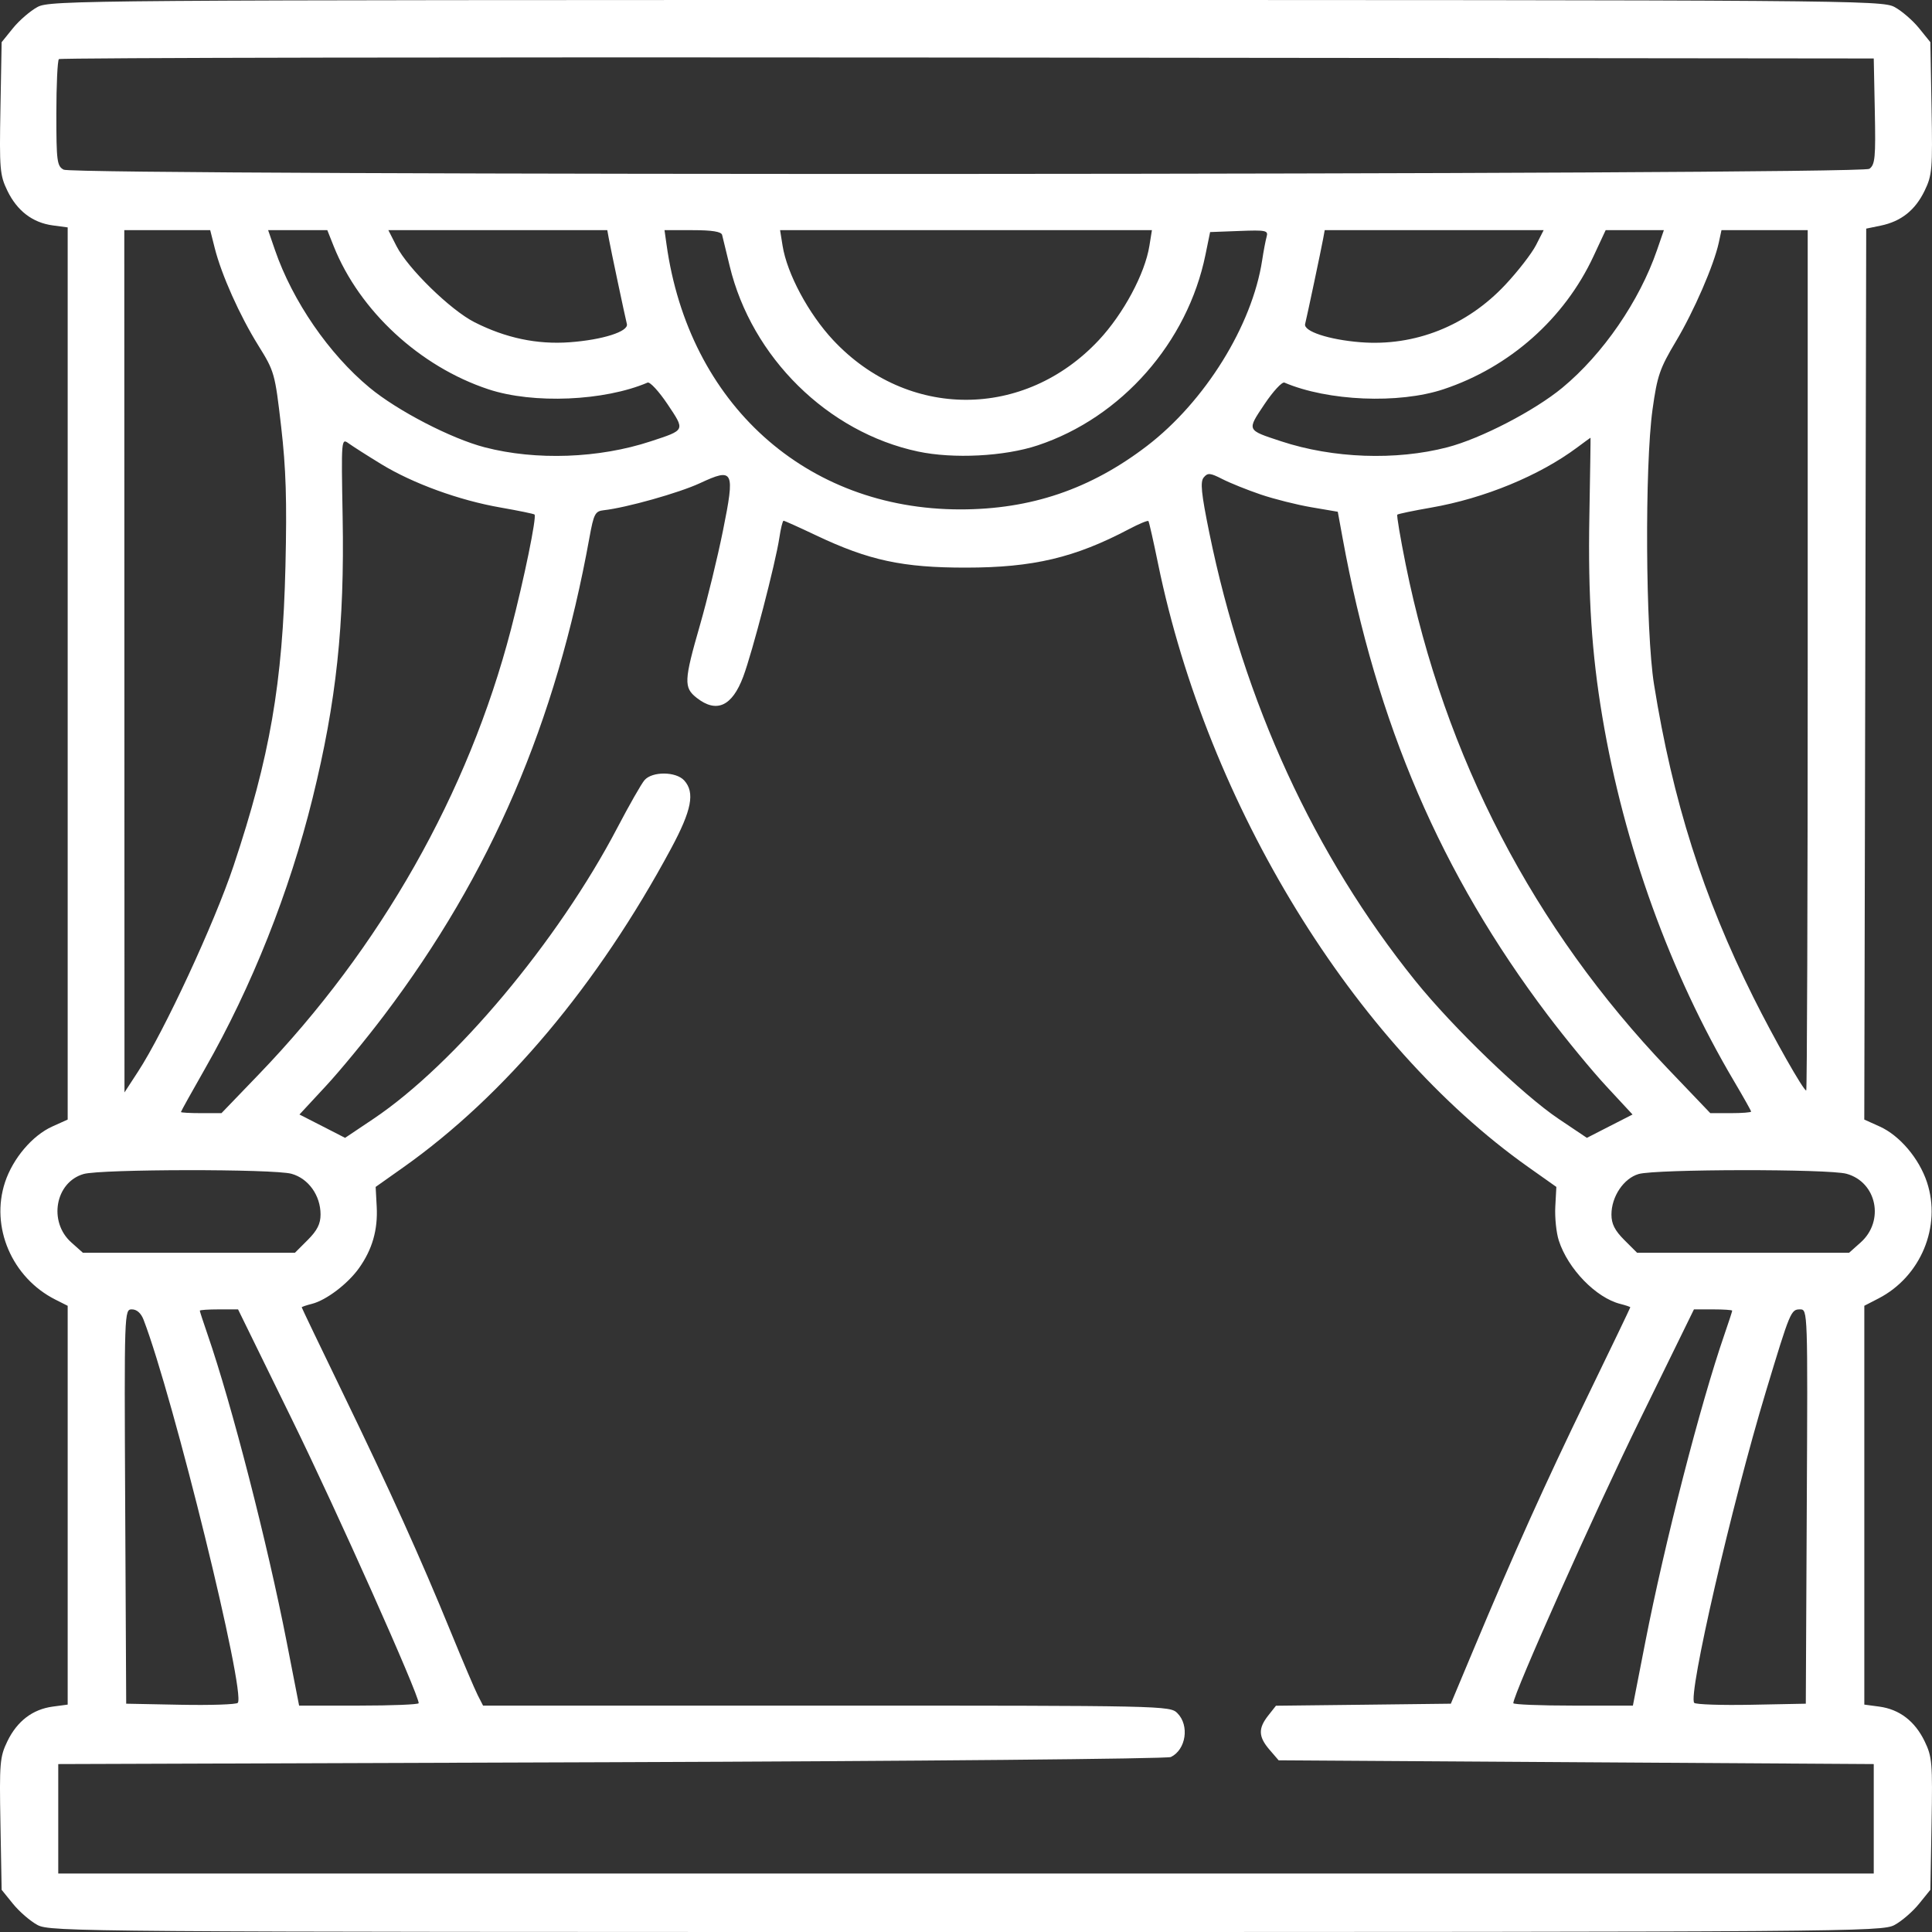 <svg width="60" height="60" viewBox="0 0 60 60" fill="none" xmlns="http://www.w3.org/2000/svg">
<rect x="0" y="0" width="60" height="60" fill="#333333" stroke="none"/>
<path fill-rule="evenodd" clip-rule="evenodd" d="M1.165 0.217C0.942 0.337 0.6 0.632 0.405 0.872L0.051 1.31L0.014 3.356C-0.021 5.253 -0.005 5.44 0.229 5.923C0.532 6.549 1.012 6.916 1.639 7L2.102 7.062V20.916V34.769L1.623 34.985C1.005 35.264 0.403 35.973 0.157 36.712C-0.305 38.104 0.37 39.68 1.721 40.361L2.102 40.553V46.745V52.938L1.639 53C1.012 53.084 0.532 53.451 0.229 54.077C-0.005 54.56 -0.021 54.747 0.014 56.644L0.051 58.69L0.405 59.127C0.6 59.368 0.942 59.663 1.165 59.783C1.557 59.993 2.534 60 30 60C57.466 60 58.443 59.993 58.835 59.783C59.058 59.663 59.4 59.368 59.595 59.127L59.949 58.69L59.986 56.644C60.02 54.747 60.005 54.56 59.771 54.077C59.468 53.451 58.988 53.084 58.361 53L57.898 52.938V46.745V40.552L58.338 40.325C59.65 39.649 60.3 38.088 59.843 36.712C59.597 35.973 58.995 35.264 58.376 34.985L57.897 34.769L57.927 20.934L57.957 7.1L58.408 7.007C59.043 6.875 59.478 6.529 59.771 5.923C60.005 5.44 60.02 5.253 59.986 3.356L59.949 1.31L59.595 0.872C59.4 0.632 59.058 0.337 58.835 0.217C58.443 0.007 57.466 0 30 0C2.534 0 1.557 0.007 1.165 0.217ZM58.224 3.456C58.253 4.895 58.232 5.114 58.055 5.243C57.79 5.437 2.338 5.462 1.977 5.269C1.77 5.158 1.75 5.01 1.75 3.531C1.75 2.642 1.786 1.879 1.829 1.836C1.872 1.793 14.571 1.771 30.049 1.787L58.191 1.816L58.224 3.456ZM6.668 7.701C6.877 8.532 7.445 9.802 8.021 10.727C8.523 11.533 8.539 11.59 8.731 13.247C8.882 14.556 8.913 15.541 8.865 17.578C8.779 21.219 8.383 23.506 7.253 26.891C6.66 28.668 5.093 32.045 4.286 33.281L3.866 33.926L3.863 20.537L3.86 7.148H5.194H6.528L6.668 7.701ZM10.363 7.646C11.164 9.653 13.039 11.387 15.172 12.091C16.561 12.55 18.767 12.456 20.111 11.882C20.184 11.851 20.463 12.153 20.731 12.553C21.281 13.377 21.294 13.348 20.212 13.705C18.601 14.236 16.648 14.306 15.055 13.892C14.014 13.622 12.345 12.758 11.479 12.04C10.217 10.996 9.085 9.349 8.54 7.766L8.327 7.148H9.246H10.165L10.363 7.646ZM18.908 7.412C18.966 7.732 19.412 9.839 19.468 10.062C19.528 10.295 18.716 10.554 17.692 10.629C16.68 10.703 15.705 10.498 14.735 10.006C13.994 9.631 12.667 8.337 12.315 7.646L12.061 7.148H15.46H18.86L18.908 7.412ZM22.426 7.295C22.446 7.376 22.552 7.811 22.661 8.262C23.345 11.099 25.705 13.425 28.507 14.022C29.606 14.256 31.194 14.175 32.227 13.831C34.83 12.966 36.882 10.634 37.437 7.91L37.581 7.207L38.489 7.173C39.314 7.141 39.391 7.157 39.337 7.348C39.304 7.464 39.241 7.796 39.197 8.086C38.886 10.113 37.419 12.474 35.614 13.854C33.865 15.191 32.013 15.82 29.824 15.82C25.028 15.82 21.39 12.539 20.699 7.588L20.637 7.148H21.513C22.115 7.148 22.4 7.194 22.426 7.295ZM35.696 7.633C35.557 8.501 34.89 9.745 34.125 10.563C31.813 13.034 28.187 13.034 25.875 10.563C25.11 9.745 24.443 8.501 24.304 7.633L24.226 7.148H30H35.774L35.696 7.633ZM47.702 7.613C47.571 7.869 47.144 8.422 46.751 8.841C45.554 10.12 43.936 10.762 42.249 10.628C41.269 10.55 40.474 10.288 40.532 10.062C40.588 9.839 41.034 7.732 41.092 7.412L41.14 7.148H44.54H47.939L47.702 7.613ZM51.46 7.766C50.915 9.349 49.783 10.996 48.522 12.04C47.654 12.758 45.986 13.622 44.945 13.892C43.352 14.306 41.399 14.236 39.788 13.705C38.706 13.348 38.719 13.377 39.269 12.553C39.537 12.153 39.816 11.851 39.889 11.882C41.235 12.457 43.442 12.55 44.828 12.089C46.882 11.407 48.584 9.898 49.487 7.959L49.865 7.148H50.769H51.673L51.46 7.766ZM56.14 20.508C56.14 27.855 56.119 33.867 56.094 33.867C56.007 33.867 55.093 32.255 54.453 30.974C52.891 27.843 51.947 24.872 51.367 21.254C51.103 19.608 51.076 14.476 51.321 12.715C51.467 11.668 51.545 11.443 52.045 10.605C52.608 9.662 53.227 8.236 53.38 7.529L53.462 7.148H54.801H56.14V20.508ZM11.838 14.413C12.823 15.015 14.262 15.539 15.547 15.762C16.105 15.86 16.578 15.957 16.6 15.979C16.672 16.051 16.278 17.973 15.867 19.552C14.544 24.633 11.823 29.433 8.036 33.367L6.878 34.57H6.248C5.902 34.57 5.619 34.554 5.619 34.535C5.619 34.515 5.955 33.91 6.366 33.19C7.818 30.646 8.99 27.697 9.708 24.785C10.447 21.788 10.702 19.406 10.641 16.065C10.597 13.613 10.598 13.602 10.833 13.773C10.963 13.866 11.415 14.155 11.838 14.413ZM49.359 16.055C49.315 18.506 49.431 20.297 49.763 22.266C50.434 26.258 51.867 30.22 53.85 33.574C54.142 34.068 54.382 34.495 54.382 34.521C54.382 34.548 54.096 34.57 53.748 34.57H53.115L51.799 33.193C47.629 28.829 44.864 23.512 43.656 17.535C43.489 16.706 43.371 16.007 43.395 15.983C43.42 15.959 43.892 15.86 44.446 15.764C46.099 15.476 47.805 14.773 48.983 13.895C49.205 13.729 49.39 13.594 49.395 13.594C49.4 13.594 49.383 14.701 49.359 16.055ZM22.452 16.481C22.285 17.31 21.963 18.631 21.737 19.417C21.241 21.139 21.231 21.354 21.635 21.671C22.252 22.157 22.736 21.937 23.082 21.014C23.366 20.254 24.085 17.488 24.204 16.699C24.247 16.409 24.306 16.172 24.335 16.172C24.364 16.172 24.819 16.377 25.348 16.628C26.984 17.404 28.033 17.63 30 17.628C32.086 17.627 33.382 17.32 35.07 16.428C35.377 16.266 35.645 16.156 35.665 16.182C35.686 16.209 35.821 16.805 35.965 17.508C37.508 25.015 42.045 32.41 47.463 36.245L48.334 36.861L48.301 37.474C48.283 37.812 48.332 38.285 48.41 38.526C48.695 39.408 49.567 40.305 50.322 40.495C50.492 40.538 50.63 40.585 50.63 40.6C50.63 40.616 50.031 41.864 49.298 43.373C47.967 46.116 47.039 48.178 45.744 51.27L45.057 52.91L42.341 52.942L39.626 52.973L39.384 53.28C39.07 53.679 39.08 53.937 39.426 54.339L39.709 54.668L48.95 54.727L58.191 54.785V56.484V58.184H30H1.809V56.484V54.785L18.981 54.727C28.426 54.694 36.248 54.622 36.362 54.566C36.834 54.336 36.945 53.584 36.564 53.203C36.333 52.972 36.174 52.969 25.666 52.969H15.002L14.837 52.647C14.746 52.469 14.37 51.586 14.001 50.684C13.058 48.378 12.116 46.294 10.642 43.253C9.942 41.809 9.37 40.615 9.37 40.6C9.37 40.585 9.511 40.537 9.684 40.493C10.129 40.382 10.8 39.873 11.149 39.383C11.562 38.803 11.737 38.195 11.699 37.474L11.666 36.861L12.528 36.251C15.675 34.023 18.563 30.585 20.838 26.357C21.482 25.16 21.588 24.613 21.249 24.238C20.994 23.956 20.252 23.951 20.015 24.229C19.918 24.341 19.538 25.008 19.171 25.709C17.329 29.226 14.12 33.054 11.594 34.749L10.717 35.337L10.009 34.974L9.3 34.612L10.108 33.741C10.553 33.263 11.375 32.265 11.935 31.523C15.247 27.14 17.266 22.442 18.305 16.699C18.44 15.958 18.482 15.876 18.747 15.846C19.447 15.769 21.089 15.307 21.736 15.006C22.788 14.517 22.83 14.605 22.452 16.481ZM39.151 15.357C39.566 15.498 40.274 15.676 40.725 15.753L41.546 15.893L41.695 16.706C42.748 22.476 44.754 27.141 48.065 31.523C48.625 32.265 49.447 33.263 49.892 33.741L50.7 34.612L49.991 34.974L49.282 35.337L48.406 34.749C47.29 34 45.123 31.912 43.95 30.456C40.815 26.561 38.632 21.812 37.556 16.546C37.305 15.316 37.27 14.963 37.383 14.827C37.507 14.678 37.581 14.684 37.961 14.878C38.201 15.001 38.737 15.216 39.151 15.357ZM9.053 36.453C9.579 36.599 9.955 37.125 9.955 37.717C9.955 38.007 9.852 38.213 9.557 38.508L9.159 38.906H5.867H2.575L2.214 38.584C1.495 37.942 1.716 36.714 2.596 36.46C3.133 36.305 8.499 36.299 9.053 36.453ZM57.347 36.453C58.285 36.713 58.532 37.917 57.786 38.584L57.425 38.906H54.133H50.842L50.443 38.508C50.148 38.213 50.044 38.007 50.045 37.717C50.045 37.16 50.426 36.594 50.89 36.46C51.427 36.305 56.794 36.299 57.347 36.453ZM4.459 40.986C5.388 43.411 7.647 52.598 7.384 52.884C7.338 52.934 6.539 52.961 5.609 52.943L3.919 52.91L3.888 46.787C3.858 40.698 3.86 40.664 4.097 40.664C4.248 40.664 4.38 40.781 4.459 40.986ZM9.072 44.092C10.464 46.931 13.003 52.618 13.003 52.894C13.003 52.935 12.168 52.969 11.146 52.969H9.289L8.906 51.006C8.303 47.917 7.195 43.609 6.444 41.437C6.312 41.056 6.205 40.726 6.205 40.704C6.205 40.682 6.472 40.664 6.799 40.664H7.393L9.072 44.092ZM53.795 40.704C53.795 40.726 53.688 41.056 53.556 41.437C52.805 43.609 51.697 47.917 51.094 51.006L50.711 52.969H48.854C47.832 52.969 46.997 52.935 46.997 52.894C46.997 52.618 49.536 46.931 50.928 44.092L52.607 40.664H53.201C53.528 40.664 53.795 40.682 53.795 40.704ZM56.111 46.787L56.081 52.91L54.391 52.943C53.461 52.961 52.662 52.934 52.616 52.884C52.413 52.664 53.776 46.741 54.842 43.214C55.598 40.713 55.618 40.664 55.904 40.664C56.141 40.664 56.142 40.698 56.111 46.787Z" fill="white"/>
</svg>

